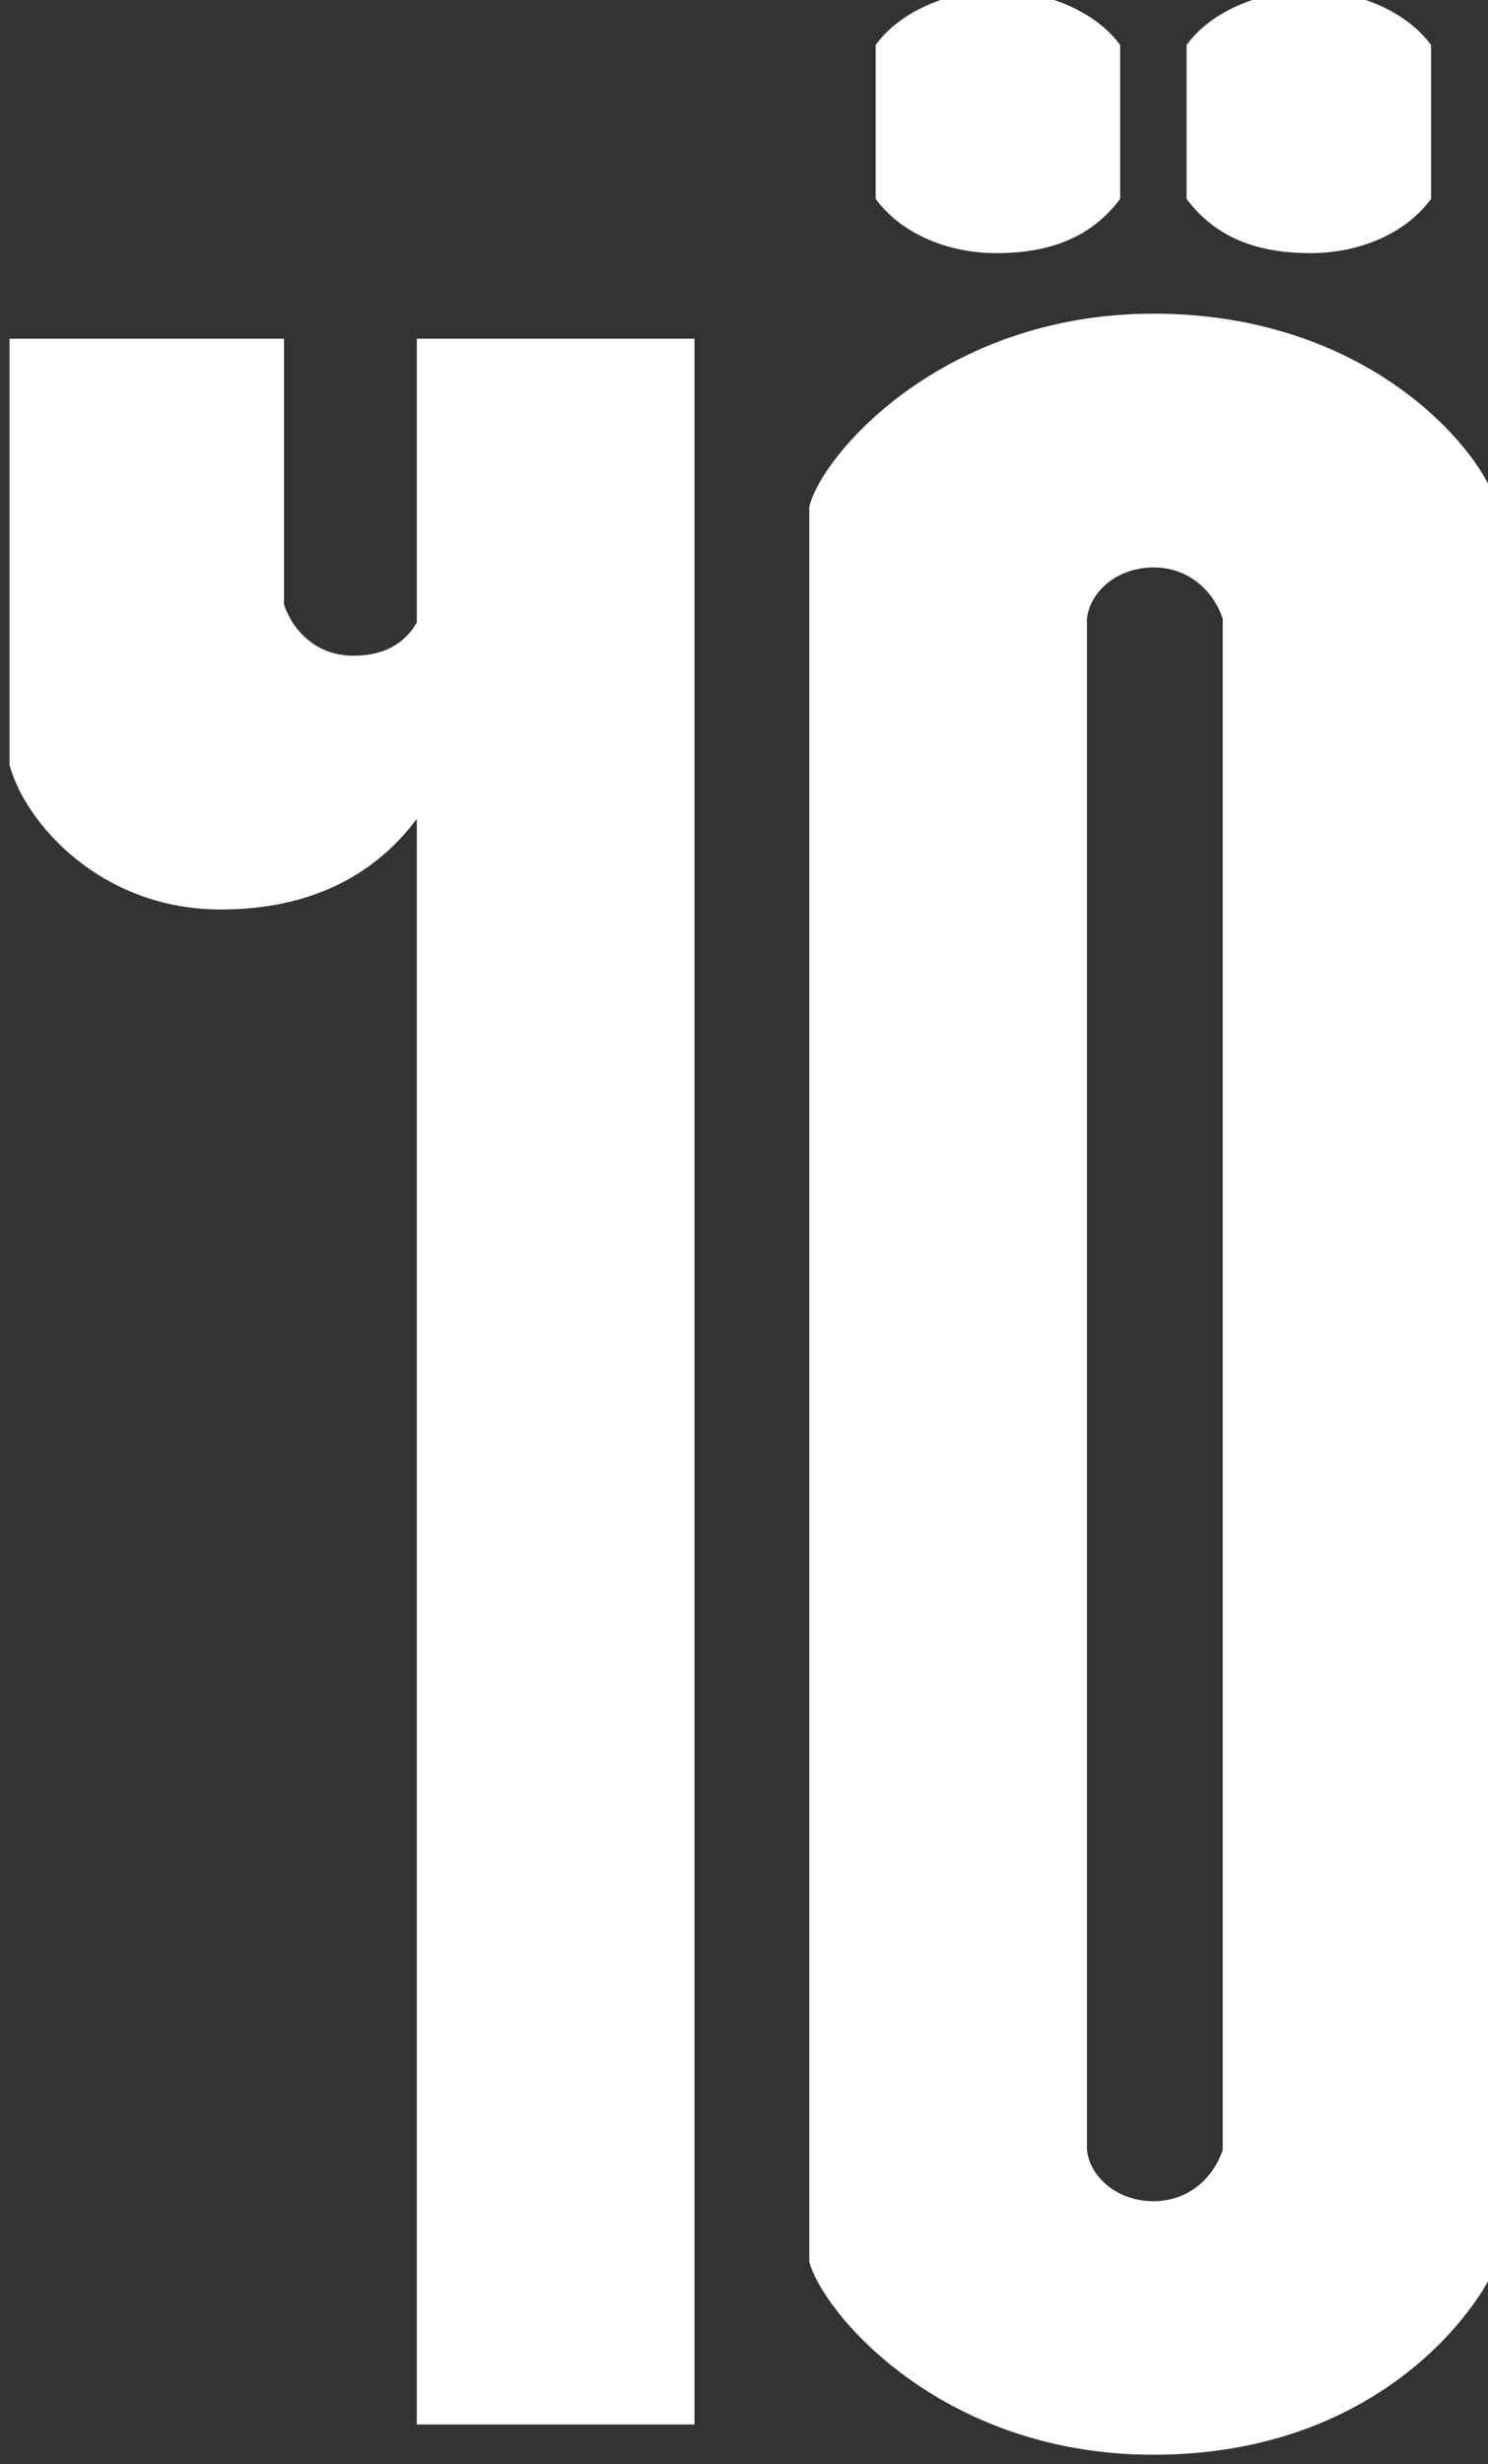 <?xml version="1.0" encoding="UTF-8"?> <!-- Generator: Adobe Illustrator 26.0.2, SVG Export Plug-In . SVG Version: 6.00 Build 0) --> <svg xmlns="http://www.w3.org/2000/svg" xmlns:xlink="http://www.w3.org/1999/xlink" id="Layer_1" x="0px" y="0px" viewBox="0 0 707.9 1172" style="enable-background:new 0 0 707.9 1172;" xml:space="preserve"><rect x="0" y="0" width="707.9" height="1172" fill="#333333" stroke="none"/> <style type="text/css"> .st0{fill:#FFFFFF;} </style> <g> <path class="st0" d="M4.4,161.1h130.7v126.4c4.3,12.9,15.8,24.4,33,24.4c14.4,0,24.4-5.7,30.2-15.8v-135h132.1v992.1H198.3V389.5 c-21.5,28.7-53.1,43.1-93.3,43.1c-57.4,0-93.3-41.6-100.5-68.9V161.1"></path> <path class="st0" d="M385,241.1c5.7-24.4,63.2-91.9,163.7-91.9c104.8,0,158,67.5,163.7,91.9v834.6c-8.6,23-57.4,91.9-163.7,91.9 c-102,0-158-68.9-163.7-91.9V241.1 M416.6,21.4C428,5.6,451-4.4,474-4.4c24.4,0,47.4,10.1,58.9,25.8v73.2 c-12.9,17.2-31.6,25.8-58.9,25.8c-24.4,0-46-10.1-57.4-25.8V21.4 M581.7,294.3c-4.3-12.9-15.8-24.4-33-24.4 c-17.2,0-30.2,11.5-31.6,24.4v728.3c1.4,12.9,14.4,24.4,31.6,24.4c17.2,0,28.7-11.5,33-24.4V294.3 M564.5,21.4 c11.5-15.8,34.5-25.8,58.9-25.8c23,0,45.9,10.1,57.4,25.8v73.2c-11.5,15.8-33,25.8-57.4,25.8c-27.3,0-46-8.6-58.9-25.8V21.4"></path> </g> </svg> 
